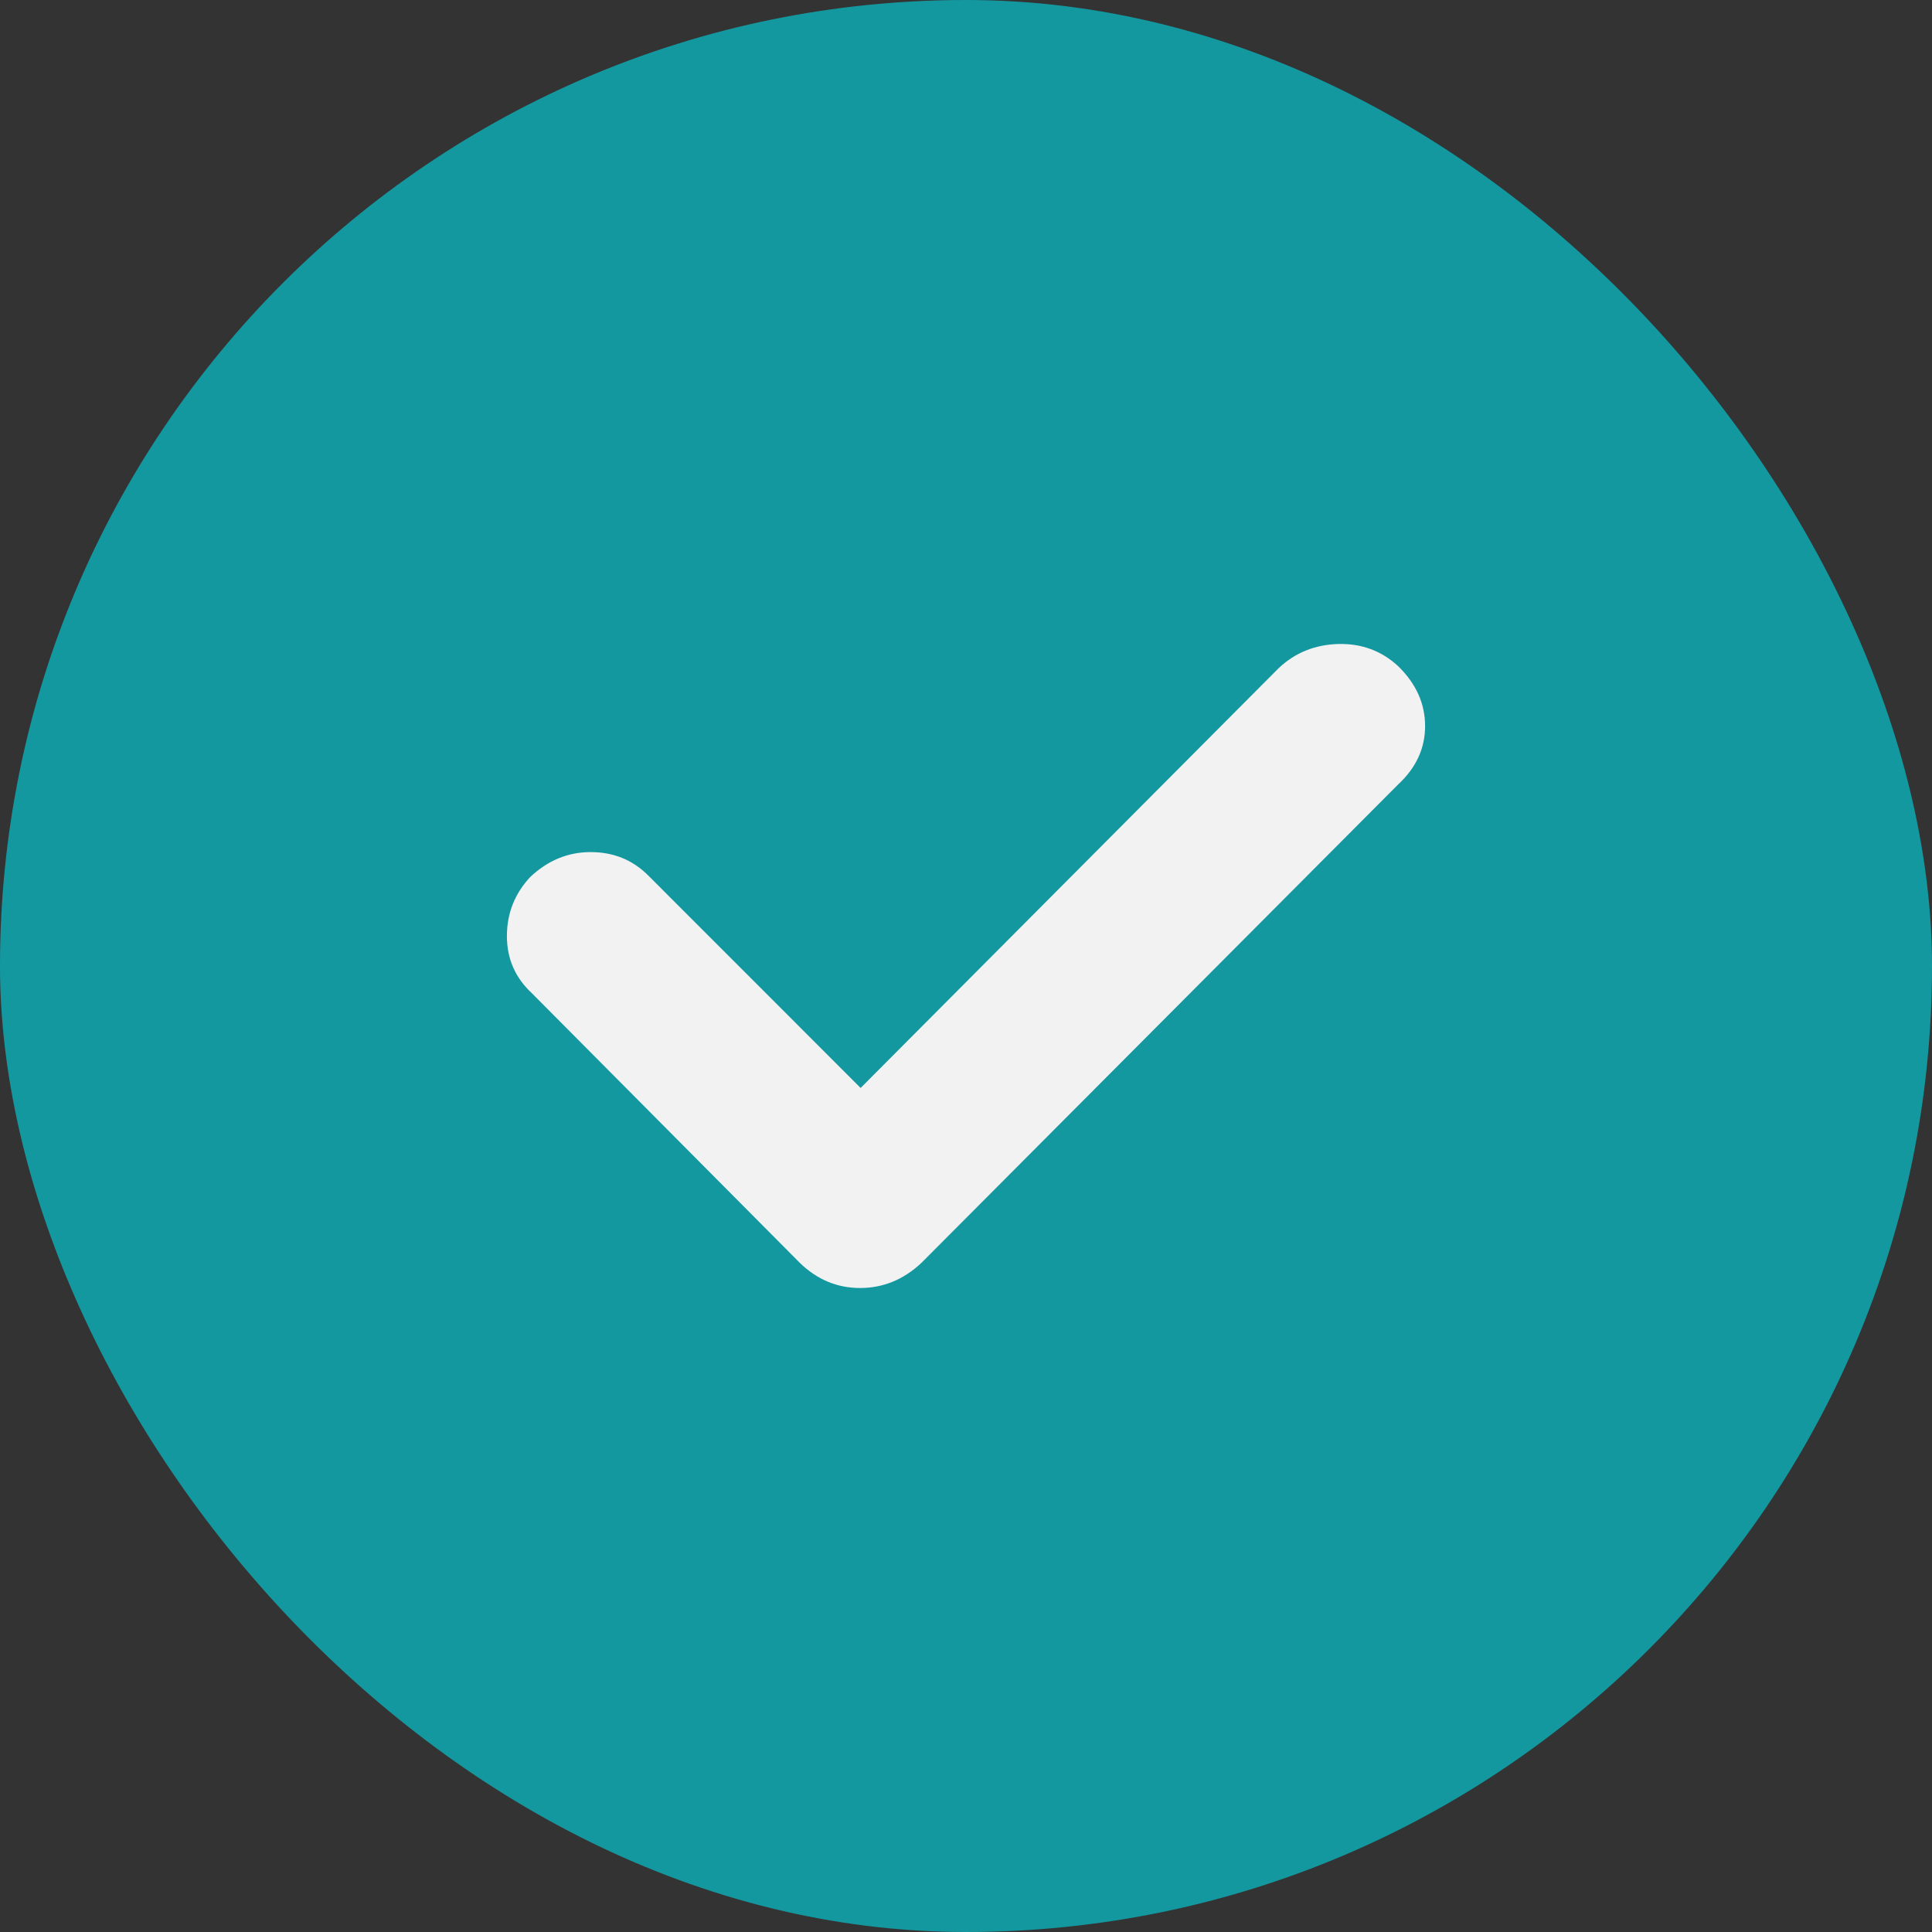 <svg width="24" height="24" viewBox="0 0 24 24" fill="none" xmlns="http://www.w3.org/2000/svg">
<rect x="0" y="0" width="24" height="24" fill="#333333" stroke="none"/>
<rect width="24" height="24" rx="12" fill="#1498A0"/>
<path d="M8.05 10.873L10.691 13.515L15.884 8.3C16.088 8.108 16.335 8.008 16.625 8C16.915 7.993 17.164 8.085 17.371 8.278C17.593 8.496 17.703 8.743 17.703 9.019C17.703 9.294 17.593 9.535 17.371 9.742L11.445 15.689C11.224 15.896 10.97 16 10.685 16C10.4 16 10.151 15.896 9.937 15.689L6.607 12.338C6.4 12.146 6.297 11.909 6.297 11.628C6.297 11.347 6.393 11.103 6.585 10.896C6.804 10.689 7.054 10.585 7.337 10.585C7.62 10.585 7.857 10.681 8.05 10.873Z" fill="#F2F2F2"/>
</svg>
